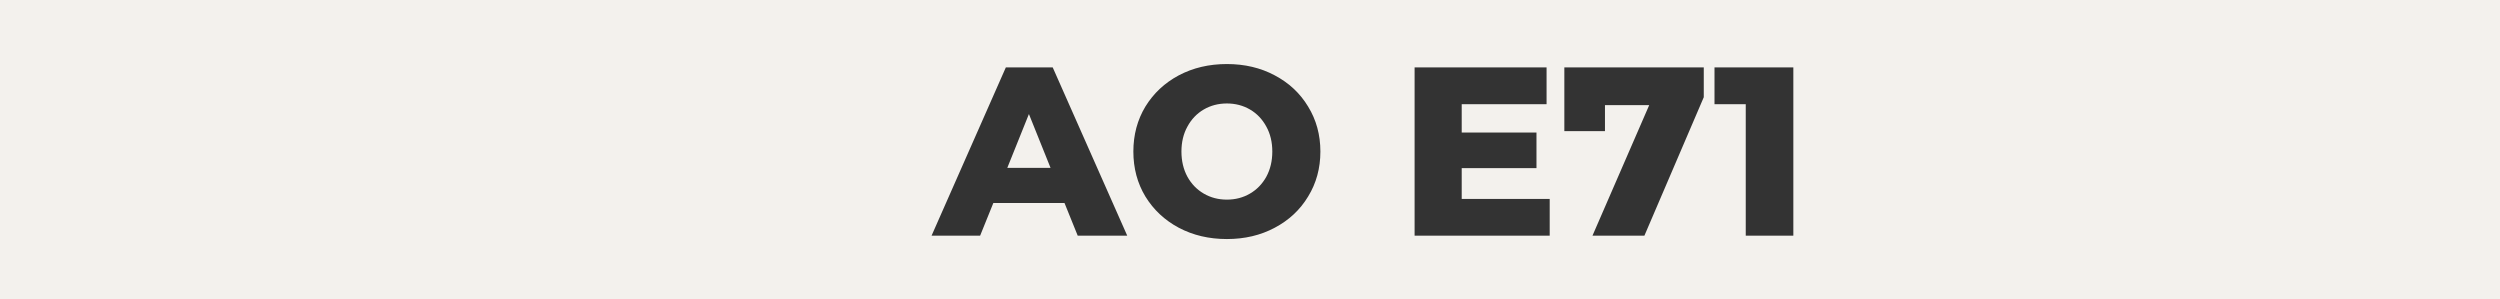 <?xml version="1.0" encoding="UTF-8"?> <svg xmlns="http://www.w3.org/2000/svg" width="8486" height="1016" viewBox="0 0 8486 1016" fill="none"><rect x="0" y="0" width="8486" height="1016" fill="#333333" stroke="none"/><path fill-rule="evenodd" clip-rule="evenodd" d="M8486 0H0V1016H8486V0ZM3326.91 800L3371.79 689.024H3613.33L3658.21 800H3826.3L3573.34 228.8H3414.22L3162.08 800H3326.91ZM3492.56 387.104L3566 569.888H3419.12L3492.56 387.104ZM4001.3 773.072C4049.71 798.64 4104.11 811.424 4164.5 811.424C4224.88 811.424 4279.01 798.64 4326.88 773.072C4375.3 747.504 4413.11 712.144 4440.31 666.992C4468.05 621.84 4481.92 570.976 4481.92 514.4C4481.92 457.824 4468.05 406.96 4440.31 361.808C4413.11 316.656 4375.3 281.296 4326.88 255.728C4279.01 230.16 4224.88 217.376 4164.5 217.376C4104.11 217.376 4049.71 230.16 4001.3 255.728C3953.43 281.296 3915.62 316.656 3887.87 361.808C3860.67 406.96 3847.07 457.824 3847.07 514.4C3847.07 570.976 3860.67 621.84 3887.87 666.992C3915.62 712.144 3953.43 747.504 4001.3 773.072ZM4242.83 657.2C4219.44 670.8 4193.33 677.6 4164.5 677.6C4135.67 677.6 4109.55 670.8 4086.16 657.2C4062.77 643.6 4044.27 624.56 4030.67 600.08C4017.07 575.056 4010.27 546.496 4010.27 514.4C4010.27 482.304 4017.07 454.016 4030.67 429.536C4044.27 404.512 4062.77 385.2 4086.16 371.6C4109.55 358 4135.67 351.2 4164.5 351.2C4193.33 351.2 4219.44 358 4242.83 371.6C4266.23 385.2 4284.72 404.512 4298.32 429.536C4311.92 454.016 4318.72 482.304 4318.72 514.4C4318.72 546.496 4311.92 575.056 4298.32 600.08C4284.72 624.56 4266.23 643.6 4242.83 657.2ZM5260.29 800V675.152H4961.63V570.704H5215.41V449.936H4961.63V353.648H5249.68V228.8H4801.7V800H5260.29ZM5783.28 329.984V228.8H5310V445.04H5447.91V356.912H5598.05L5405.47 800H5581.73L5783.28 329.984ZM5925.76 800H6087.33V228.8H5819.68V353.648H5925.76V800Z" fill="#F3F1ED"></path></svg> 